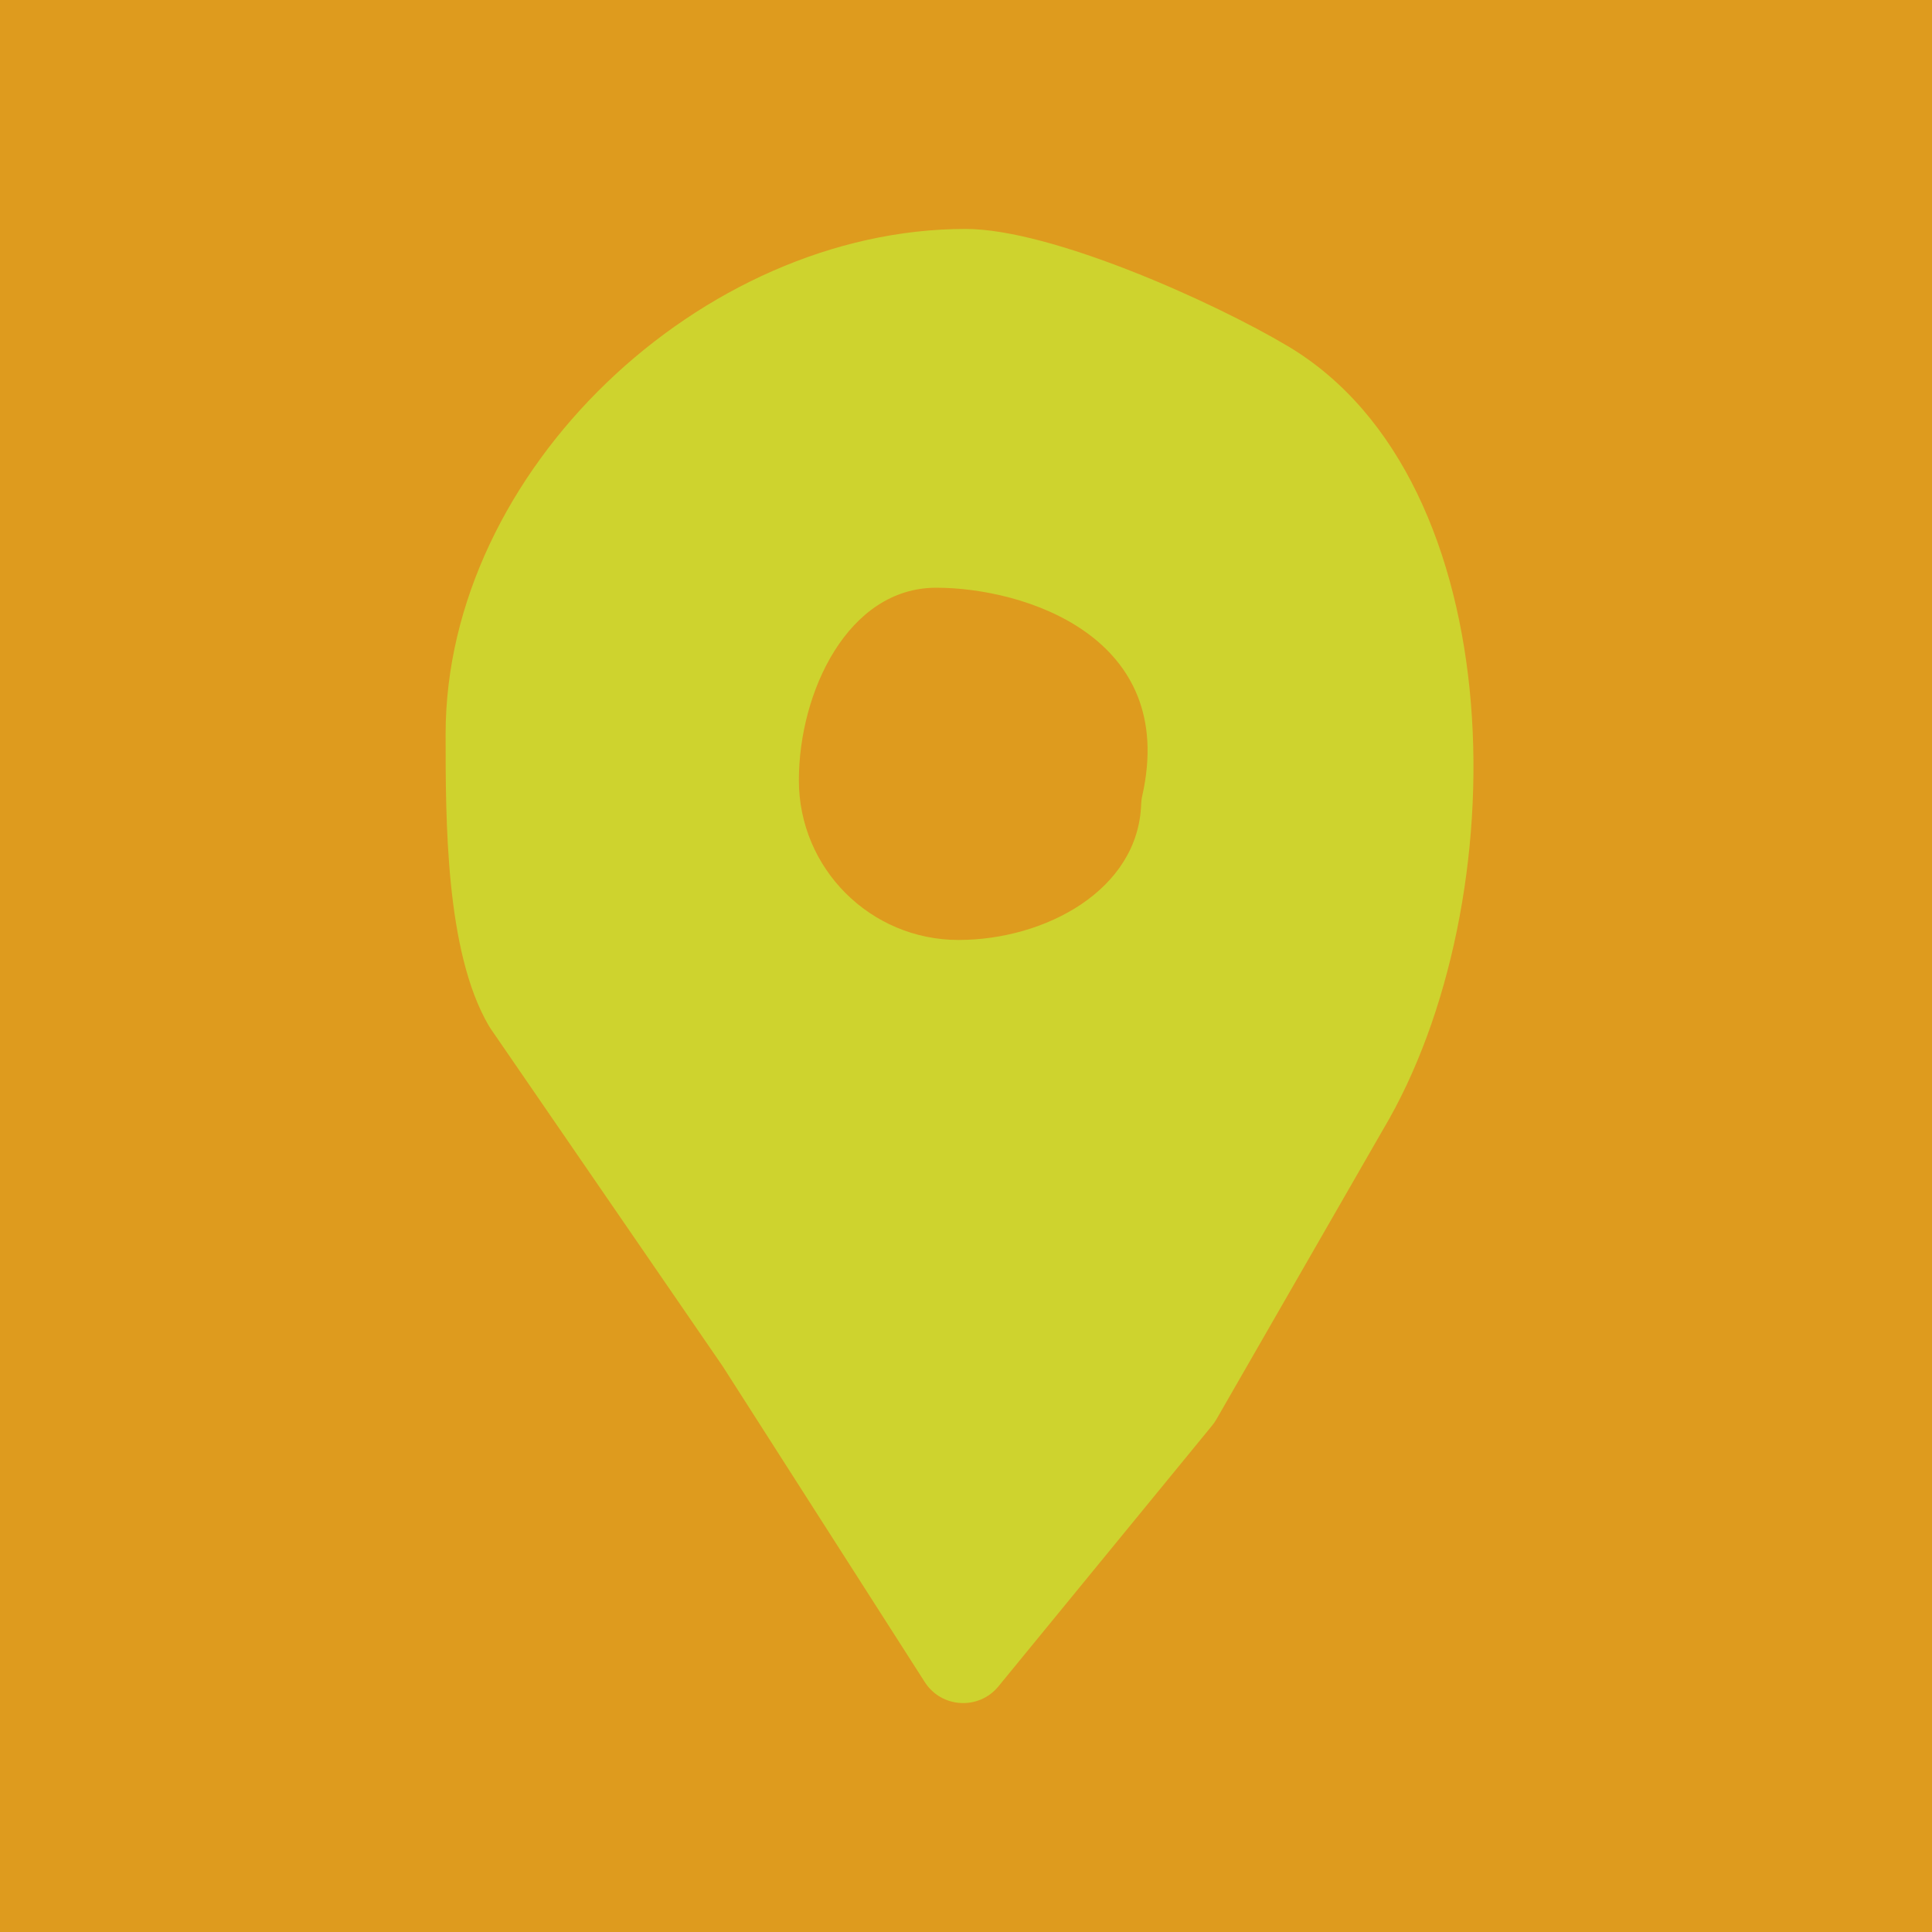 <svg viewBox="0 0 283.46 283.46" xmlns="http://www.w3.org/2000/svg" xmlns:xlink="http://www.w3.org/1999/xlink"><clipPath id="a"><path d="m0 0h283.46v283.46h-283.46z"/></clipPath><g clip-path="url(#a)"><path d="m-4.77-1.91h291.11v291.11h-291.11z" fill="#de9b1e"/><path d="m141.66 33.59c-38.69 0-76.29 35.45-76.28 74.13 0 12.53-.03 31.8 6.29 42.7.11.19.22.36.34.54l34.01 49.48 29.66 46.35c2.45 3.83 7.93 4.15 10.81.63l31.36-38.28c.23-.28.44-.59.62-.9l24.44-42.5c19.78-33.25 19.28-95.18-13.97-114.96-10.83-6.45-34.67-17.19-47.27-17.19zm-1.02 104.32c-12.94 0-23.44-10.49-23.43-23.44 0-12.94 7.21-28.24 20.15-28.24 12.84 0 35.54 7.12 30.22 30.57-.09.38-.13.79-.15 1.18-.42 12.58-14.04 19.92-26.78 19.93z" fill="#ced32e"/></g></svg>